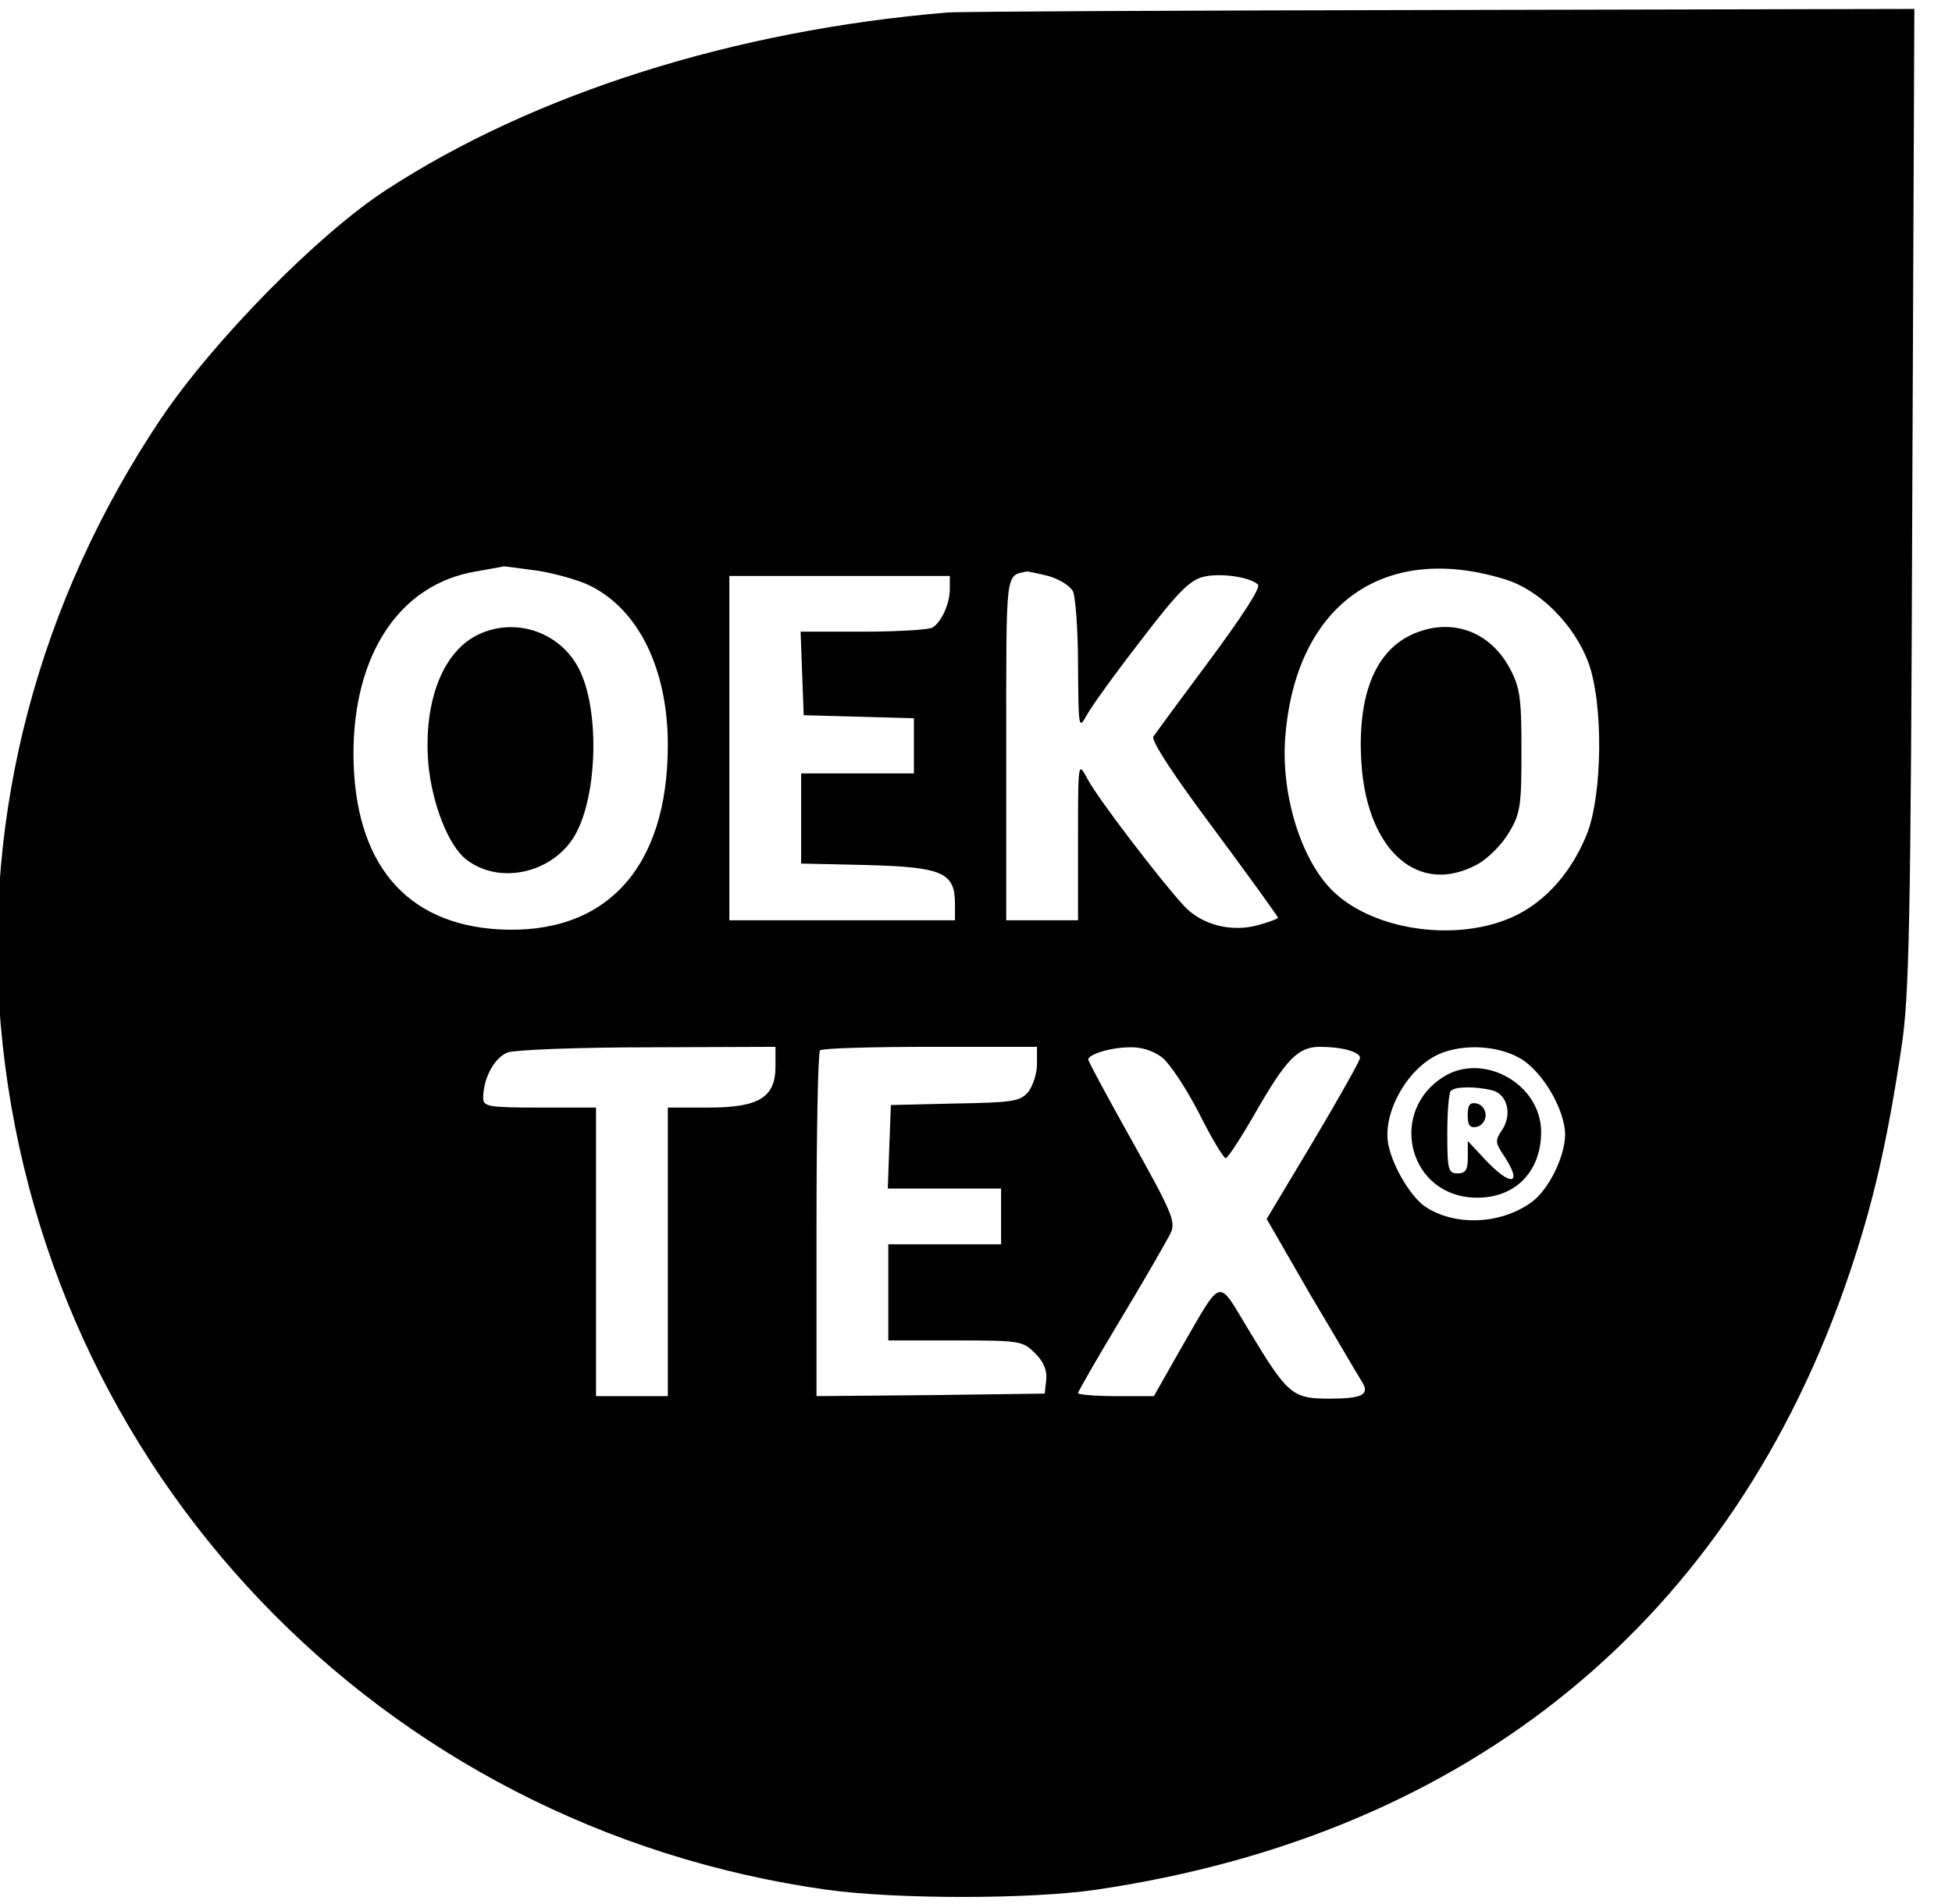 <svg xmlns="http://www.w3.org/2000/svg" fill="none" viewBox="0 0 41 40" height="40" width="41">
<g clip-path="url(#clip0_9175_9329)">
<path fill="black" d="M19.896 0.263C15.427 0.635 11.215 1.965 8.103 3.996C6.681 4.921 4.484 7.155 3.375 8.803C0.811 12.632 -0.363 17.067 0.014 21.513C0.822 30.883 7.974 38.381 17.365 39.7C18.83 39.902 21.63 39.902 23.02 39.7C30.882 38.541 36.396 34.02 38.852 26.735C39.347 25.267 39.638 24.002 39.94 21.992C40.101 20.928 40.134 19.46 40.166 10.473L40.209 0.188L30.268 0.21C24.797 0.22 20.133 0.242 19.896 0.263ZM11.323 11.994C11.7 12.058 12.185 12.196 12.411 12.313C13.423 12.824 14.027 14.068 14.027 15.653C14.027 18.237 12.723 19.652 10.472 19.524C8.512 19.407 7.446 18.131 7.424 15.876C7.414 13.749 8.394 12.271 9.998 12.005C10.289 11.951 10.548 11.909 10.58 11.898C10.612 11.898 10.946 11.941 11.323 11.994ZM31.625 12.175C32.347 12.398 33.068 13.132 33.359 13.909C33.682 14.77 33.661 16.706 33.327 17.535C32.971 18.407 32.358 19.056 31.604 19.333C30.441 19.769 28.868 19.514 28.049 18.769C27.328 18.12 26.875 16.642 27.005 15.376C27.263 12.664 29.105 11.388 31.625 12.175ZM22.018 12.1C22.244 12.164 22.47 12.303 22.535 12.419C22.589 12.526 22.643 13.228 22.643 13.983C22.654 15.302 22.654 15.334 22.826 15.025C22.923 14.844 23.429 14.143 23.957 13.462C24.711 12.473 24.98 12.196 25.26 12.122C25.615 12.026 26.262 12.122 26.423 12.281C26.488 12.345 26.057 12.994 25.411 13.866C24.808 14.674 24.269 15.408 24.226 15.472C24.172 15.557 24.646 16.28 25.497 17.418C26.24 18.418 26.843 19.258 26.843 19.279C26.843 19.301 26.649 19.375 26.412 19.439C25.852 19.588 25.249 19.428 24.883 19.046C24.387 18.514 23.03 16.738 22.837 16.355C22.643 15.993 22.643 15.993 22.643 17.663V19.333H21.889H21.135V15.727C21.135 11.898 21.113 12.111 21.566 12.005C21.598 12.005 21.803 12.047 22.018 12.1ZM19.95 12.377C19.95 12.675 19.778 13.068 19.584 13.185C19.519 13.228 18.873 13.27 18.141 13.27H16.816L16.848 14.143L16.881 15.025L18.044 15.057L19.196 15.089V15.663V16.248H18.012H16.827V17.195V18.142L18.216 18.173C19.799 18.216 20.058 18.333 20.058 18.982V19.333H17.688H15.319V15.716V12.1H17.635H19.95V12.377ZM16.288 22.406C16.288 23.055 15.944 23.268 14.877 23.268H14.027V26.299V29.33H13.273H12.519V26.299V23.268H11.334C10.257 23.268 10.149 23.247 10.149 23.066C10.149 22.651 10.386 22.215 10.666 22.109C10.828 22.055 12.152 22.002 13.628 22.002L16.288 21.992V22.406ZM21.781 22.353C21.781 22.555 21.695 22.811 21.598 22.938C21.426 23.14 21.275 23.162 20.058 23.183L18.712 23.215L18.679 24.087L18.647 24.97H19.843H21.027V25.555V26.14H19.843H18.658V27.15V28.16H20.058C21.426 28.16 21.48 28.171 21.738 28.426C21.921 28.607 21.997 28.788 21.975 28.99L21.943 29.277L19.552 29.309L17.15 29.33V25.735C17.15 23.757 17.182 22.098 17.225 22.066C17.258 22.023 18.302 21.992 19.541 21.992H21.781V22.353ZM24.409 22.215C24.571 22.343 24.915 22.864 25.184 23.385C25.443 23.906 25.701 24.331 25.745 24.331C25.788 24.331 26.057 23.917 26.358 23.395C27.015 22.247 27.263 21.992 27.726 21.992C28.189 21.992 28.566 22.098 28.566 22.226C28.566 22.279 28.125 23.066 27.586 23.97L26.606 25.608L27.543 27.235C28.071 28.118 28.545 28.937 28.61 29.032C28.771 29.298 28.62 29.383 27.92 29.383C27.145 29.383 27.048 29.298 26.251 27.98C25.551 26.831 25.701 26.788 24.797 28.341L24.237 29.33H23.44C22.998 29.33 22.643 29.298 22.643 29.266C22.643 29.235 23.052 28.522 23.558 27.682C24.064 26.841 24.528 26.033 24.592 25.895C24.7 25.661 24.603 25.448 23.784 23.98C23.278 23.076 22.858 22.3 22.858 22.258C22.858 22.151 23.332 22.002 23.731 22.002C23.978 21.992 24.226 22.077 24.409 22.215ZM31.916 22.226C32.39 22.491 32.874 23.31 32.874 23.842C32.864 24.321 32.519 25.012 32.153 25.267C31.507 25.725 30.57 25.757 29.956 25.363C29.654 25.172 29.277 24.555 29.17 24.087C29.008 23.427 29.547 22.438 30.236 22.14C30.731 21.928 31.442 21.96 31.916 22.226Z"></path>
<path fill="black" d="M10.085 13.313C9.309 13.653 8.889 14.727 8.997 16.046C9.073 16.876 9.417 17.769 9.794 18.056C10.462 18.578 11.528 18.365 12.024 17.631C12.551 16.844 12.616 14.919 12.153 14.036C11.754 13.281 10.85 12.973 10.085 13.313Z"></path>
<path fill="black" d="M29.695 13.313C28.877 13.664 28.5 14.621 28.597 16.057C28.726 17.897 29.814 18.833 31.042 18.152C31.268 18.025 31.559 17.727 31.699 17.482C31.936 17.089 31.957 16.919 31.957 15.77C31.957 14.643 31.925 14.441 31.71 14.036C31.29 13.26 30.492 12.973 29.695 13.313Z"></path>
<path fill="black" d="M30.324 22.619C29.193 23.321 29.548 25.002 30.841 25.151C31.735 25.246 32.37 24.683 32.37 23.779C32.37 22.779 31.164 22.098 30.324 22.619ZM31.347 22.907C31.659 22.991 31.767 23.406 31.552 23.736C31.401 23.959 31.401 24.002 31.595 24.289C31.993 24.895 31.735 24.938 31.196 24.363L30.83 23.97V24.31C30.83 24.576 30.787 24.651 30.615 24.651C30.421 24.651 30.399 24.576 30.399 23.821C30.399 23.364 30.431 22.949 30.475 22.917C30.561 22.821 31.013 22.821 31.347 22.907Z"></path>
<path fill="black" d="M30.828 23.427C30.828 23.64 30.871 23.704 31.022 23.672C31.119 23.651 31.205 23.544 31.205 23.427C31.205 23.31 31.119 23.204 31.022 23.183C30.871 23.151 30.828 23.215 30.828 23.427Z"></path>
</g>
<defs>
<clipPath id="clip0_9175_9329">
<rect fill="white" height="40" width="40.506"></rect>
</clipPath>
</defs>
</svg>
